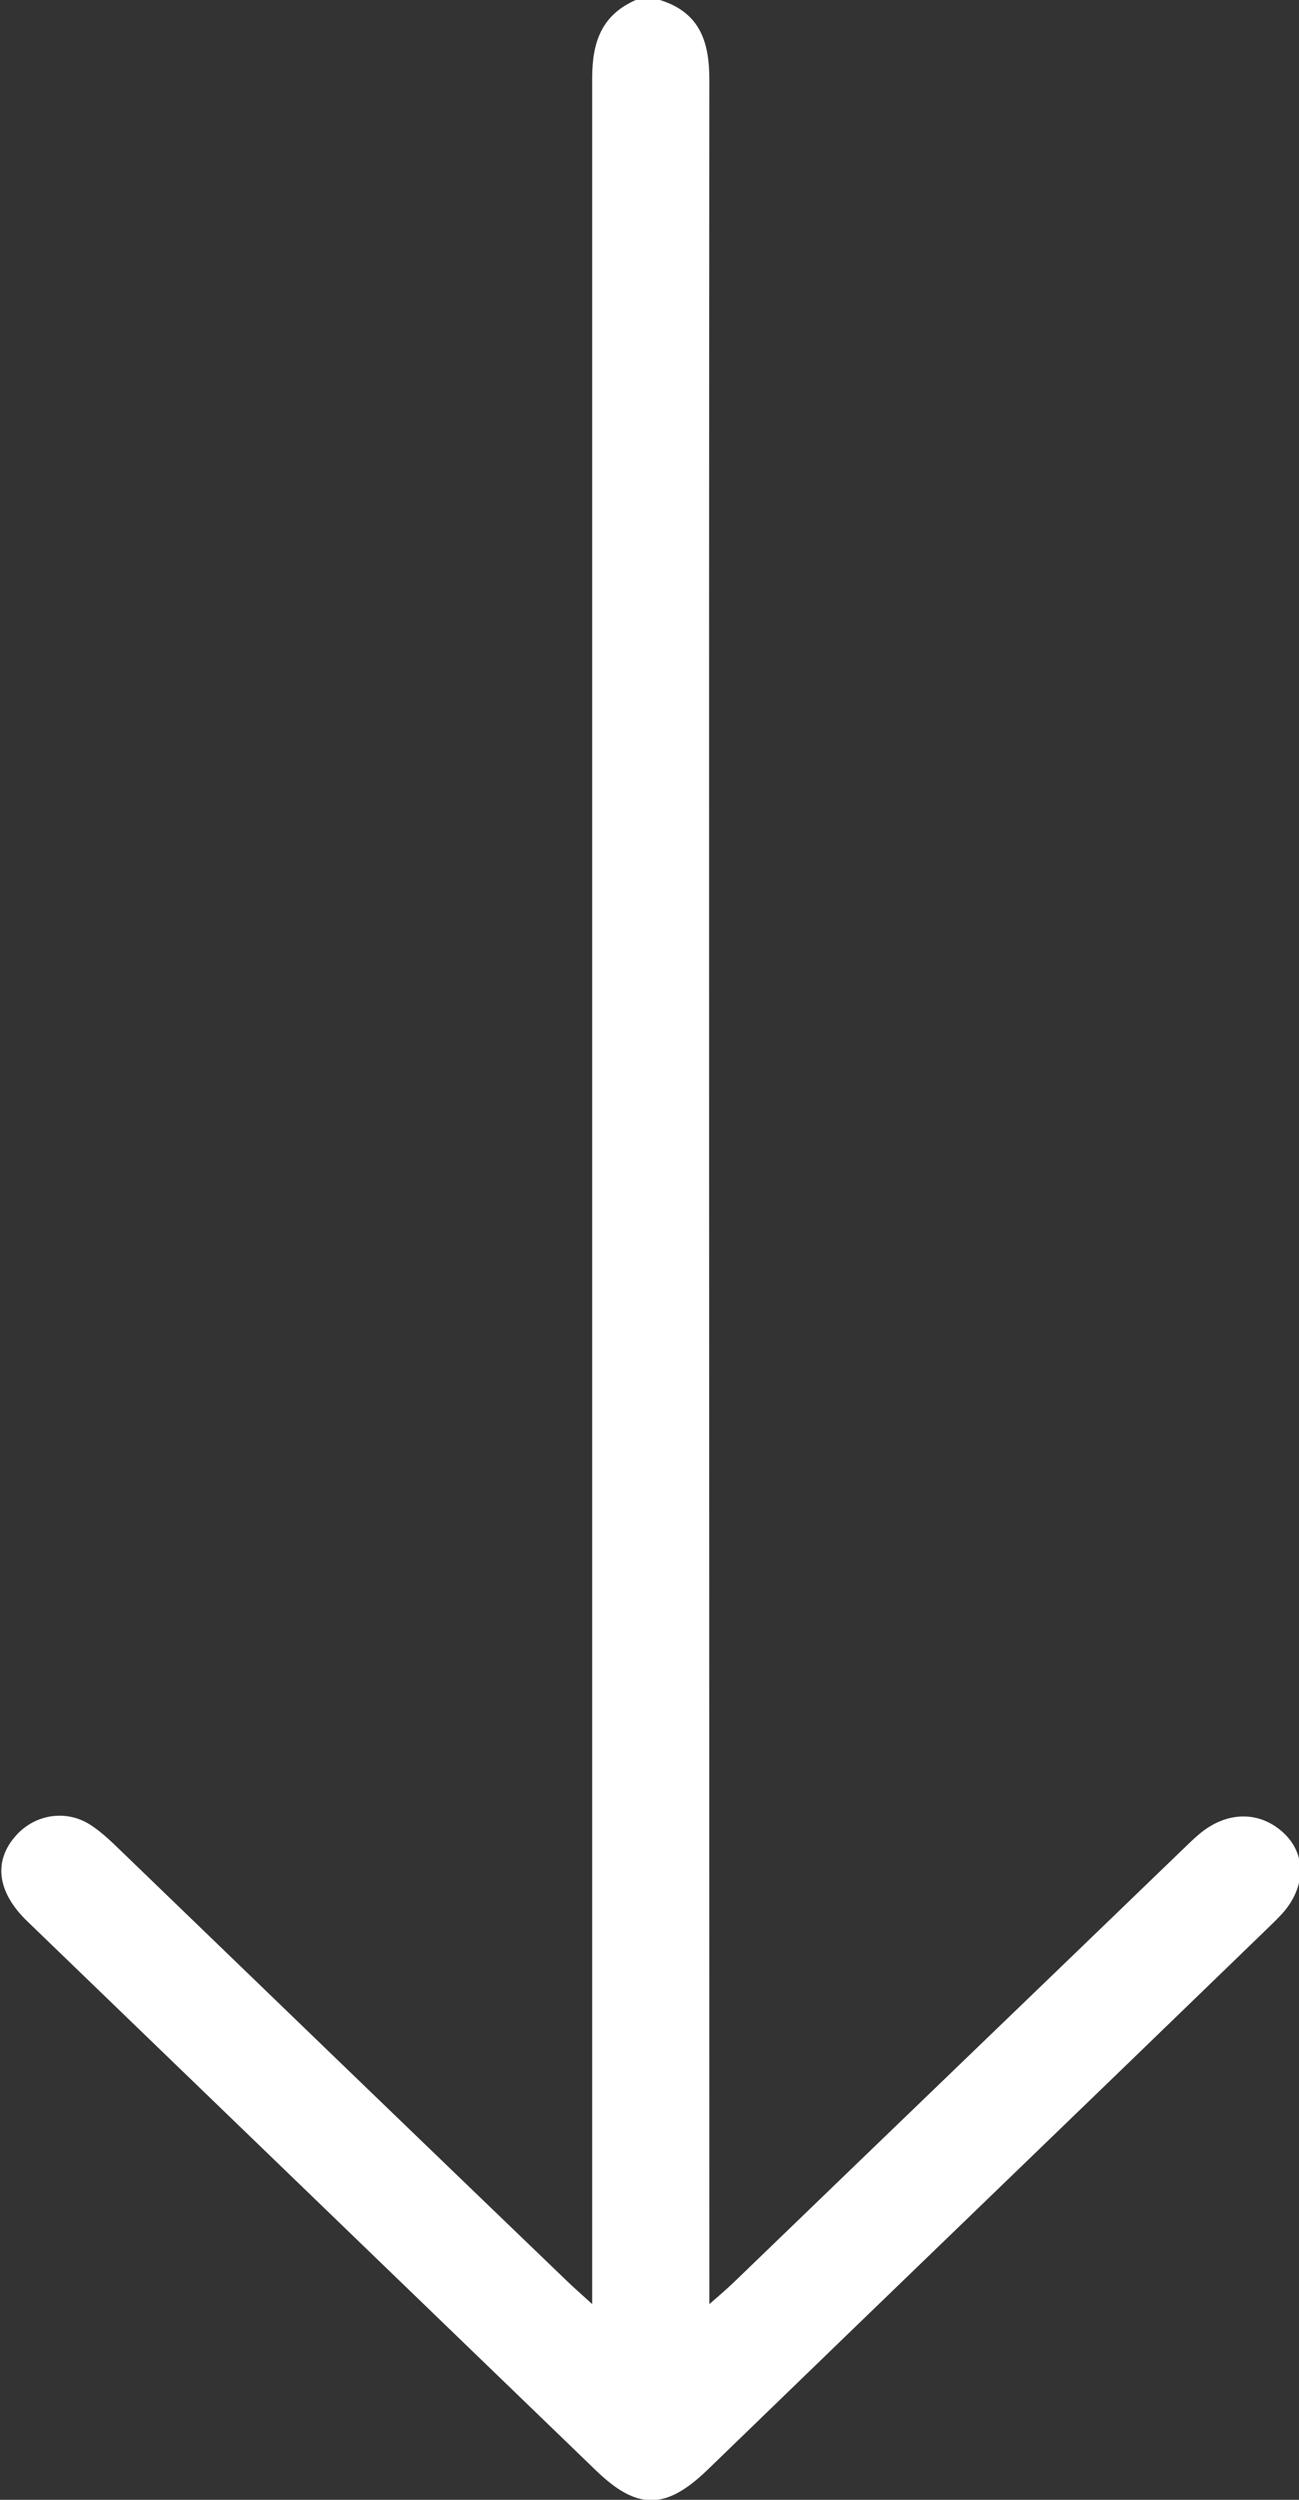<svg width="26" height="50" viewBox="0 0 26 50" fill="none" xmlns="http://www.w3.org/2000/svg">
<rect x="0" y="0" width="26" height="50" fill="#333333" stroke="none"/>
<g clip-path="url(#clip0_16_379)">
<path d="M13.209 -4.19717e-06C14.033 0.257 14.198 0.869 14.198 1.603C14.185 16.186 14.198 30.768 14.198 45.351C14.198 45.559 14.198 45.755 14.198 46.085C14.439 45.877 14.578 45.755 14.718 45.62C17.709 42.733 20.714 39.846 23.706 36.959C23.807 36.861 23.896 36.775 23.997 36.69C24.542 36.225 25.201 36.212 25.683 36.653C26.152 37.081 26.139 37.742 25.67 38.268C25.569 38.378 25.468 38.476 25.354 38.586C21.627 42.195 17.887 45.791 14.16 49.401C13.323 50.208 12.753 50.208 11.929 49.413C8.138 45.755 4.348 42.097 0.545 38.427C-0.063 37.84 -0.139 37.216 0.33 36.702C0.723 36.273 1.356 36.188 1.838 36.518C2.041 36.653 2.231 36.836 2.409 37.008C5.388 39.883 8.367 42.758 11.358 45.633C11.485 45.755 11.625 45.877 11.853 46.085C11.853 45.767 11.853 45.571 11.853 45.363C11.853 30.768 11.853 16.161 11.853 1.566C11.853 0.856 12.03 0.294 12.753 -0.012C12.867 -4.21213e-06 13.032 -4.20493e-06 13.209 -4.19717e-06Z" fill="white"/>
</g>
<defs>
<clipPath id="clip0_16_379">
<rect width="50" height="26" fill="white" transform="translate(26) rotate(90)"/>
</clipPath>
</defs>
</svg>
